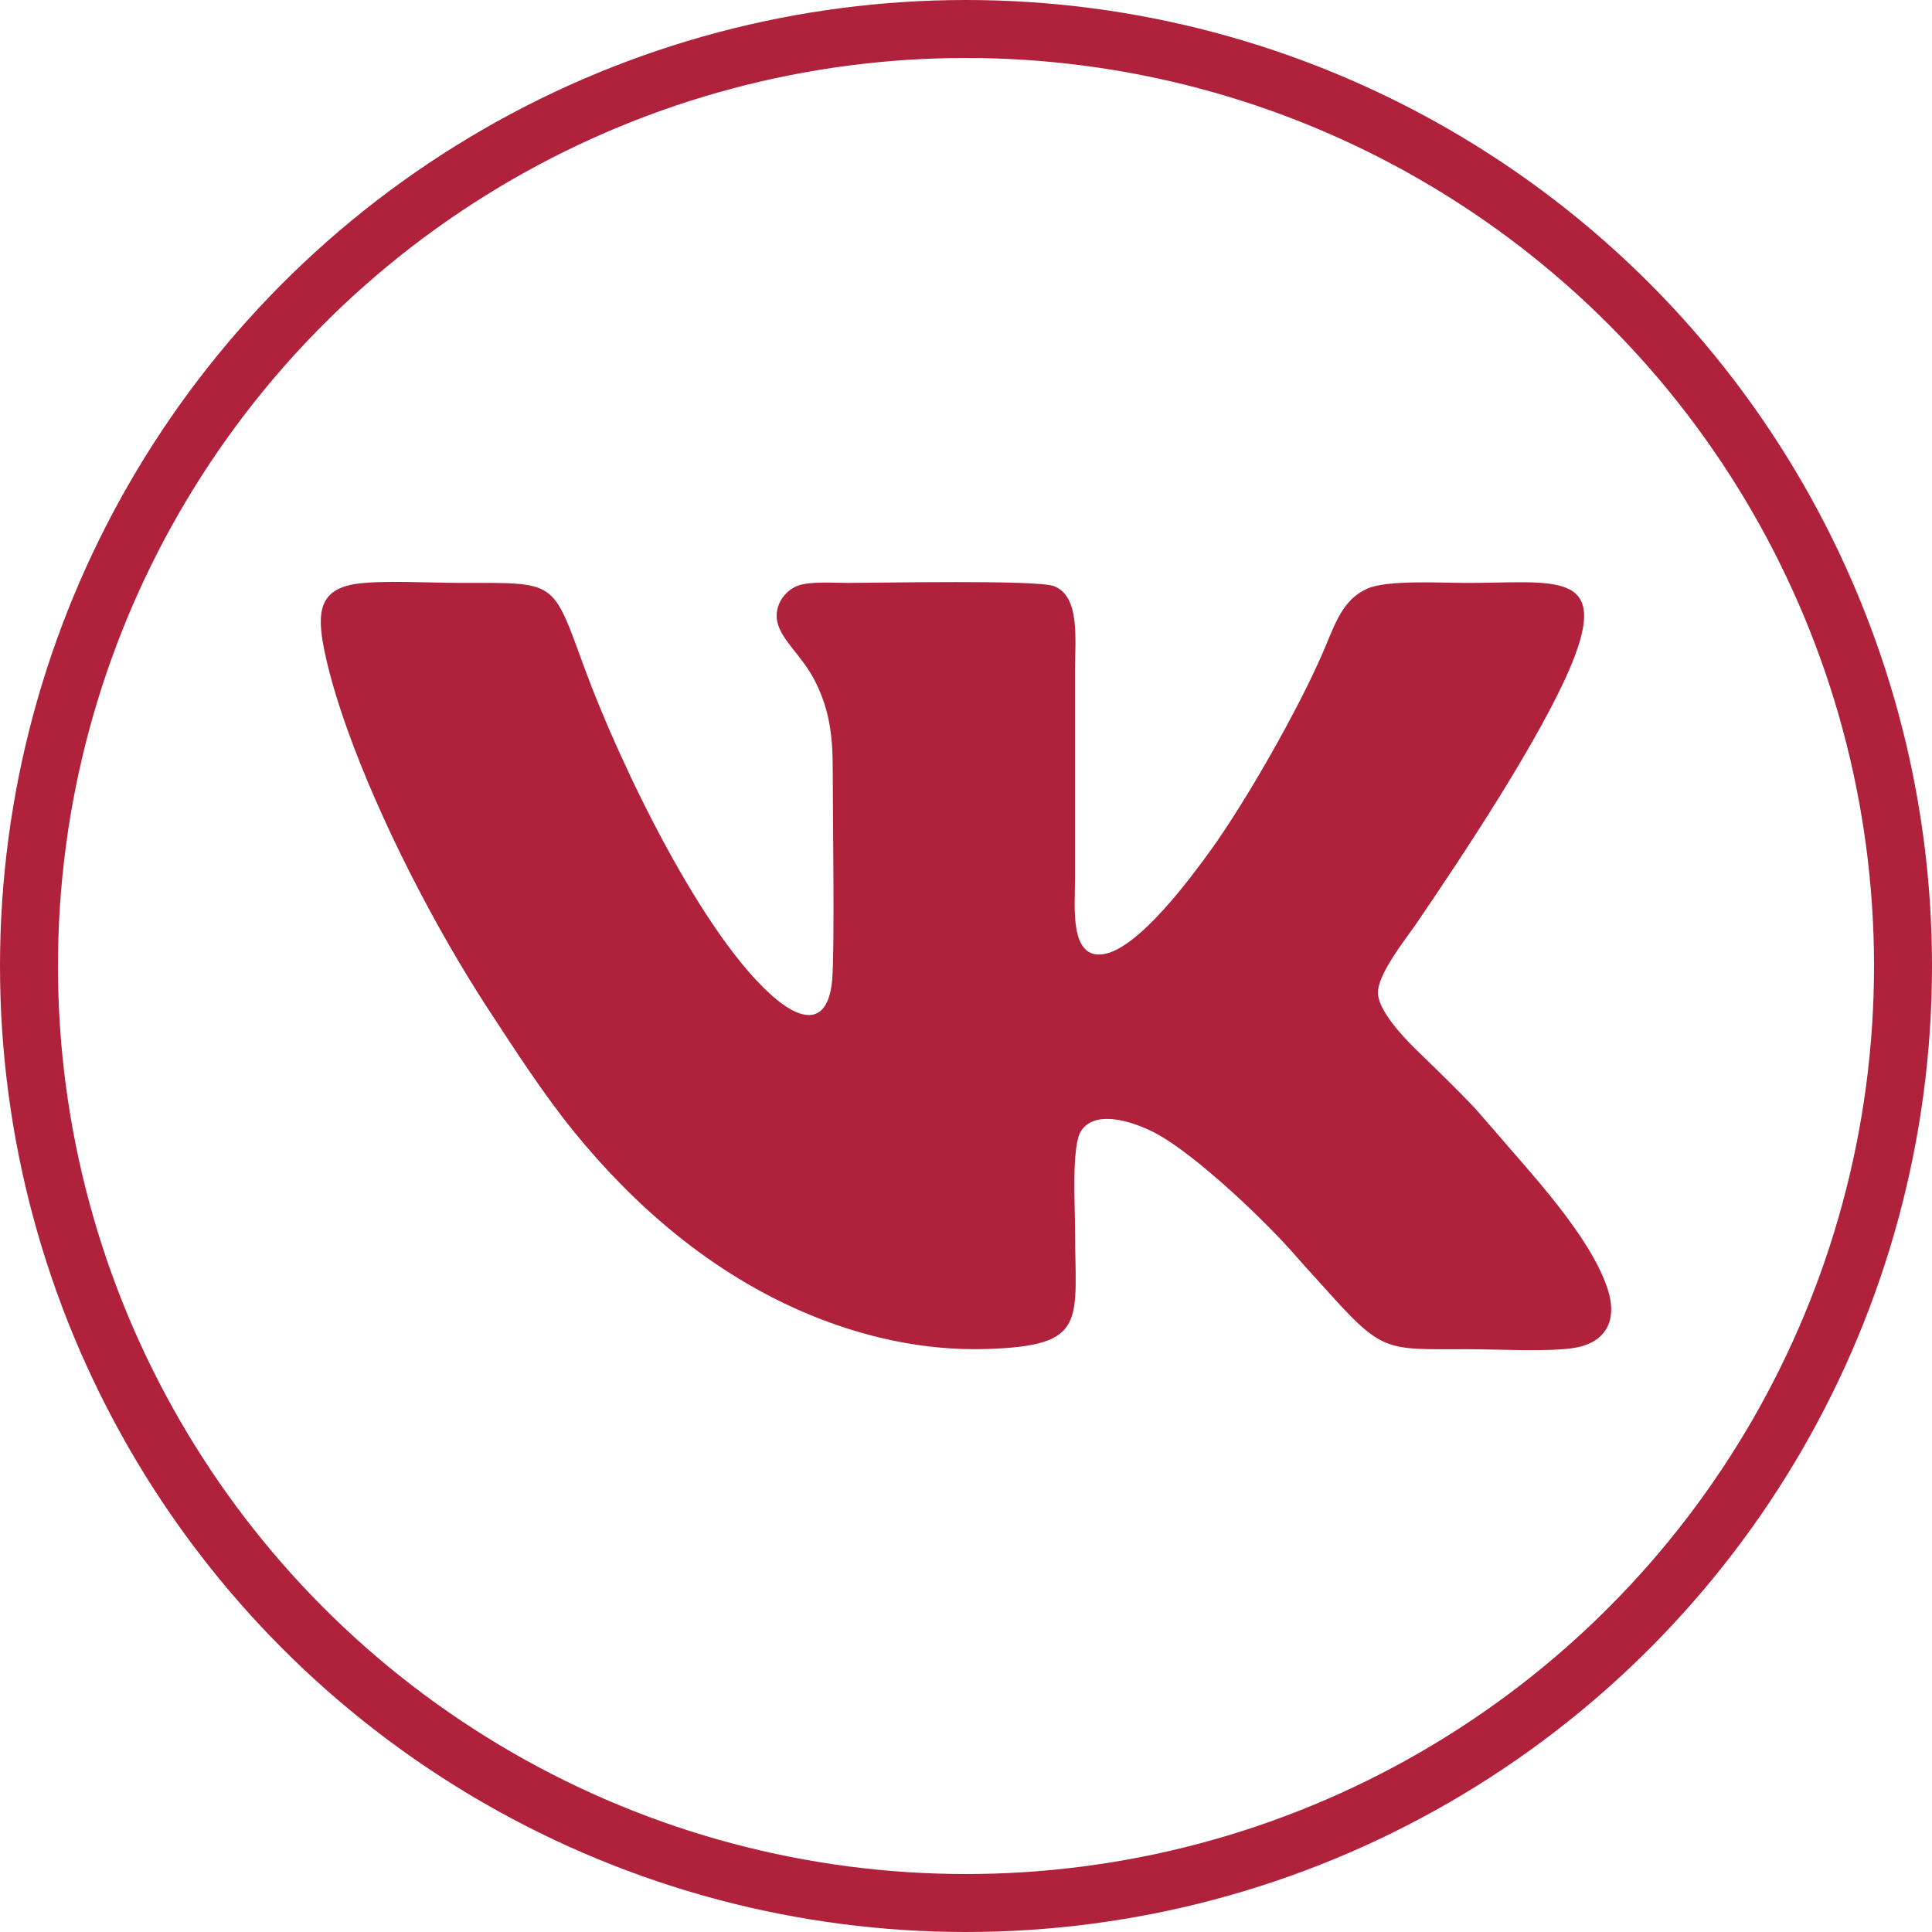 <?xml version="1.0" encoding="UTF-8"?>
<!DOCTYPE svg PUBLIC "-//W3C//DTD SVG 1.1//EN" "http://www.w3.org/Graphics/SVG/1.1/DTD/svg11.dtd">
<!-- Creator: CorelDRAW 2021.5 -->
<svg xmlns="http://www.w3.org/2000/svg" xml:space="preserve" width="100%" height="100%" version="1.1" style="shape-rendering:geometricPrecision; text-rendering:geometricPrecision; image-rendering:optimizeQuality; fill-rule:evenodd; clip-rule:evenodd"
viewBox="0 0 925.82 925.82"
 xmlns:xlink="http://www.w3.org/1999/xlink"
 xmlns:xodm="http://www.corel.com/coreldraw/odm/2003">
 <defs>
  <style type="text/css">
   <![CDATA[
    .str0 {stroke:#B0223B;stroke-width:27.78;stroke-miterlimit:22.926}
    .fil1 {fill:none}
    .fil0 {fill:#B0223B}
   ]]>
  </style>
 </defs>
 <g id="Слой_x0020_3">
  <g id="_1184927137024">
   <path class="fil0" d="M170.7 279.78c-17.55,2.64 -18.96,13.42 -15.41,31.21 2.66,13.29 7.1,27.21 11.28,38.89 15.72,43.85 41.95,94.72 67.44,133.76 13.31,20.38 26.85,41.28 41.43,59.15 27.19,33.31 64.38,67.41 113.05,87.43 24.47,10.06 53.39,17.17 84.09,16.23 49.41,-1.5 42.58,-13.16 42.58,-57.97 0,-10.34 -1.73,-39.35 2.87,-46.49 7.43,-11.52 28.32,-3.16 37,1.73 19.07,10.74 51.41,41.32 66.71,59.02 3.99,4.62 7.66,8.48 11.91,13.24 29.18,32.61 29.33,30.57 69.83,30.57 14.35,0 36.3,1.27 49.62,-0.44 15.22,-1.96 22.67,-12.06 17.22,-28.61 -8.43,-25.56 -37.37,-55.96 -54.97,-76.63l-5.85 -6.72c-3.94,-4.94 -22.79,-23.37 -28.27,-28.61 -4.5,-4.3 -20.51,-19.59 -20.91,-29.54 -0.37,-9.03 13.56,-26.37 17.82,-32.59 22.11,-32.31 60.79,-90.5 75.07,-125.4 18.52,-45.24 -8.81,-38.67 -50.39,-38.67 -12.48,0 -38.03,-1.56 -47.65,2.76 -11.71,5.25 -15.19,16.35 -20.8,29.54 -11.88,27.93 -37.63,72.85 -54.27,95.89 -9.39,13 -34.15,46.58 -50.9,49.63 -16.85,3.06 -14.04,-22.71 -14.04,-35.41l0 -100.57c0,-14.63 2.56,-35.57 -10.2,-40.33 -8.23,-3.07 -83.32,-1.52 -98.55,-1.52 -6.66,0 -18.26,-0.81 -24,1.3 -5.16,1.9 -10.37,7.53 -10.22,14.74 0.2,10.2 11.89,17.84 18.61,31.46 6.63,13.44 8.25,25.3 8.25,41.98 -0,20.26 0.98,85.58 -0.24,100.44 -1.76,21.28 -13.49,20.52 -26.55,9.82 -34.86,-28.56 -75.42,-113.28 -92.09,-158.75 -15.74,-42.93 -13.04,-40.99 -59.68,-40.99 -13.54,0 -37.64,-1.36 -49.8,0.46z"/>
   <circle class="fil1 str0" cx="462.91" cy="462.91" r="449.02"/>
  </g>
 </g>
</svg>
